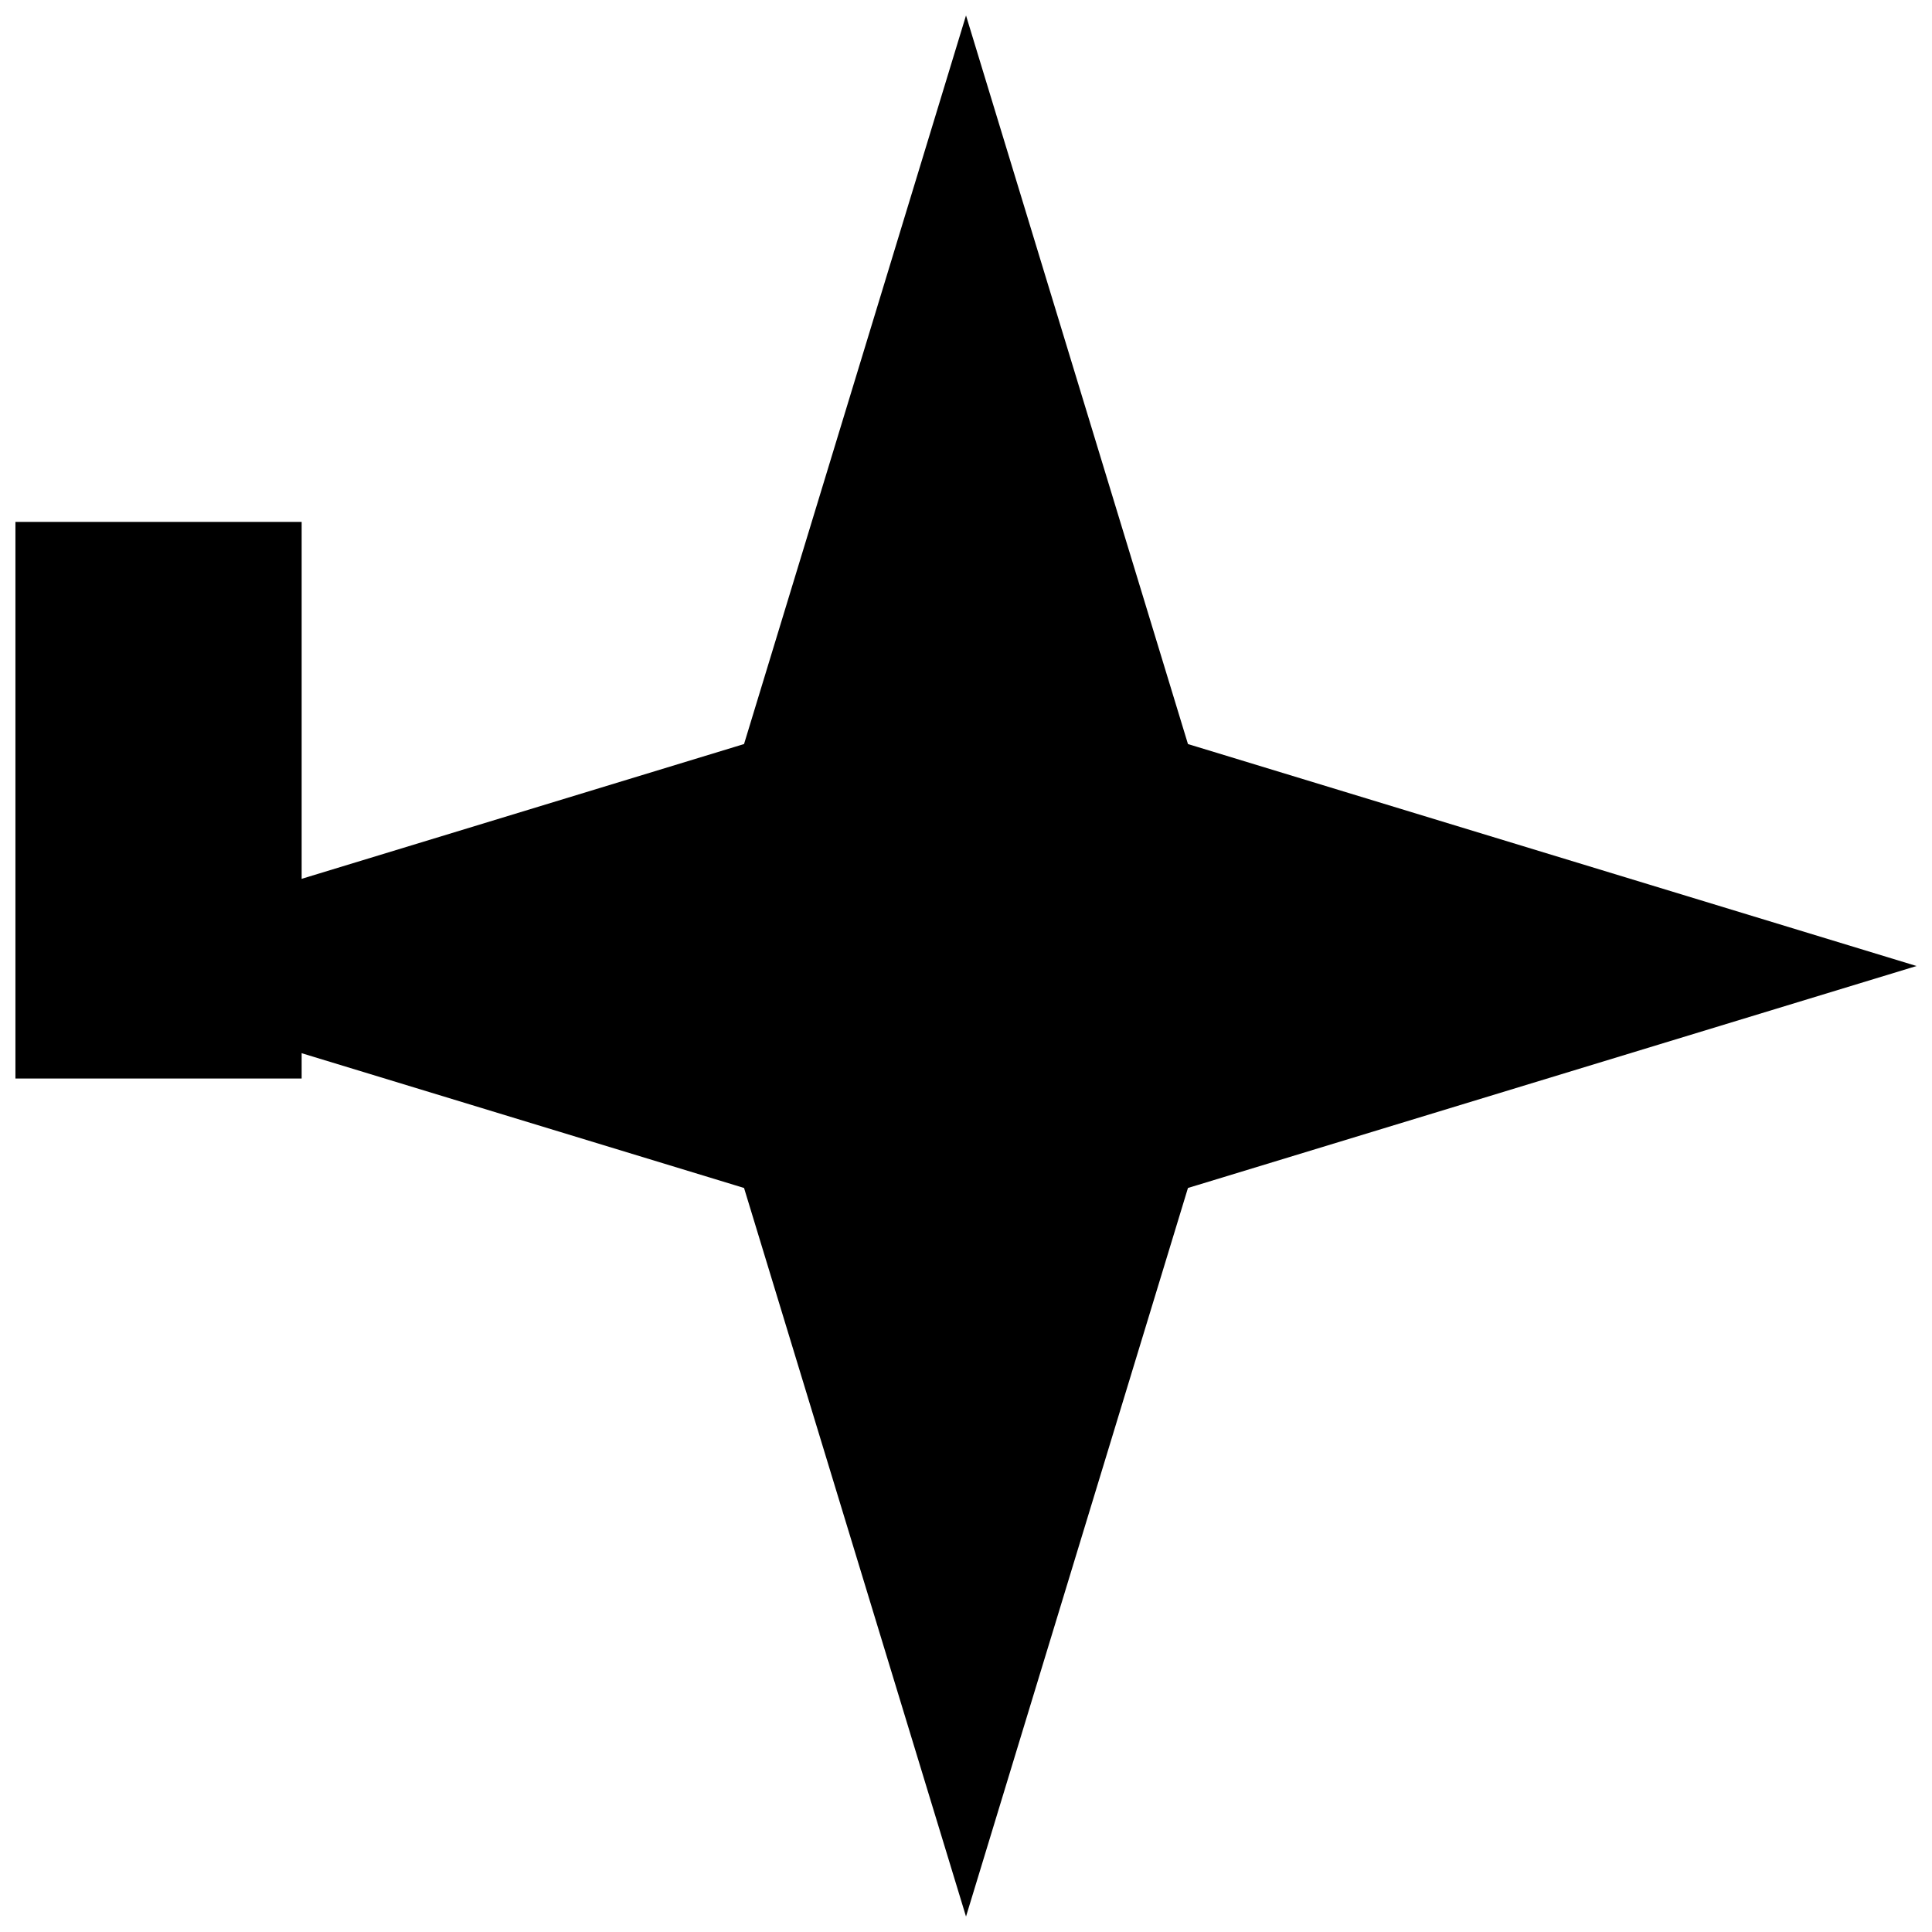 <?xml version="1.0" encoding="UTF-8"?>
<!-- The Best Svg Icon site in the world: iconSvg.co, Visit us! https://iconsvg.co -->
<svg width="800px" height="800px" version="1.1" viewBox="144 144 512 512" xmlns="http://www.w3.org/2000/svg">
 <defs>
  <clipPath id="b">
   <path d="m148.09 282h75.906v148h-75.906z"/>
  </clipPath>
  <clipPath id="a">
   <path d="m148.09 148.09h503.81v503.81h-503.81z"/>
  </clipPath>
 </defs>
 <g clip-path="url(#b)">
  <path d="m95.91 282.31h128.03v147.51h-128.03z"/>
 </g>
 <path d="m400 650.4-58.473-191.93-191.93-58.469 191.93-58.473 58.473-191.93 58.469 191.93 191.93 58.473-191.93 58.473z"/>
 <g clip-path="url(#a)">
  <path transform="matrix(.984 0 0 .984 58.338 -1.628)" d="m347.22 662.63-59.423-195.05-195.05-59.419 195.05-59.423 59.423-195.05 59.419 195.05 195.05 59.423-195.05 59.423zm0 0" fill="none" stroke="#000000" stroke-linecap="square" stroke-width=".89"/>
 </g>
</svg>